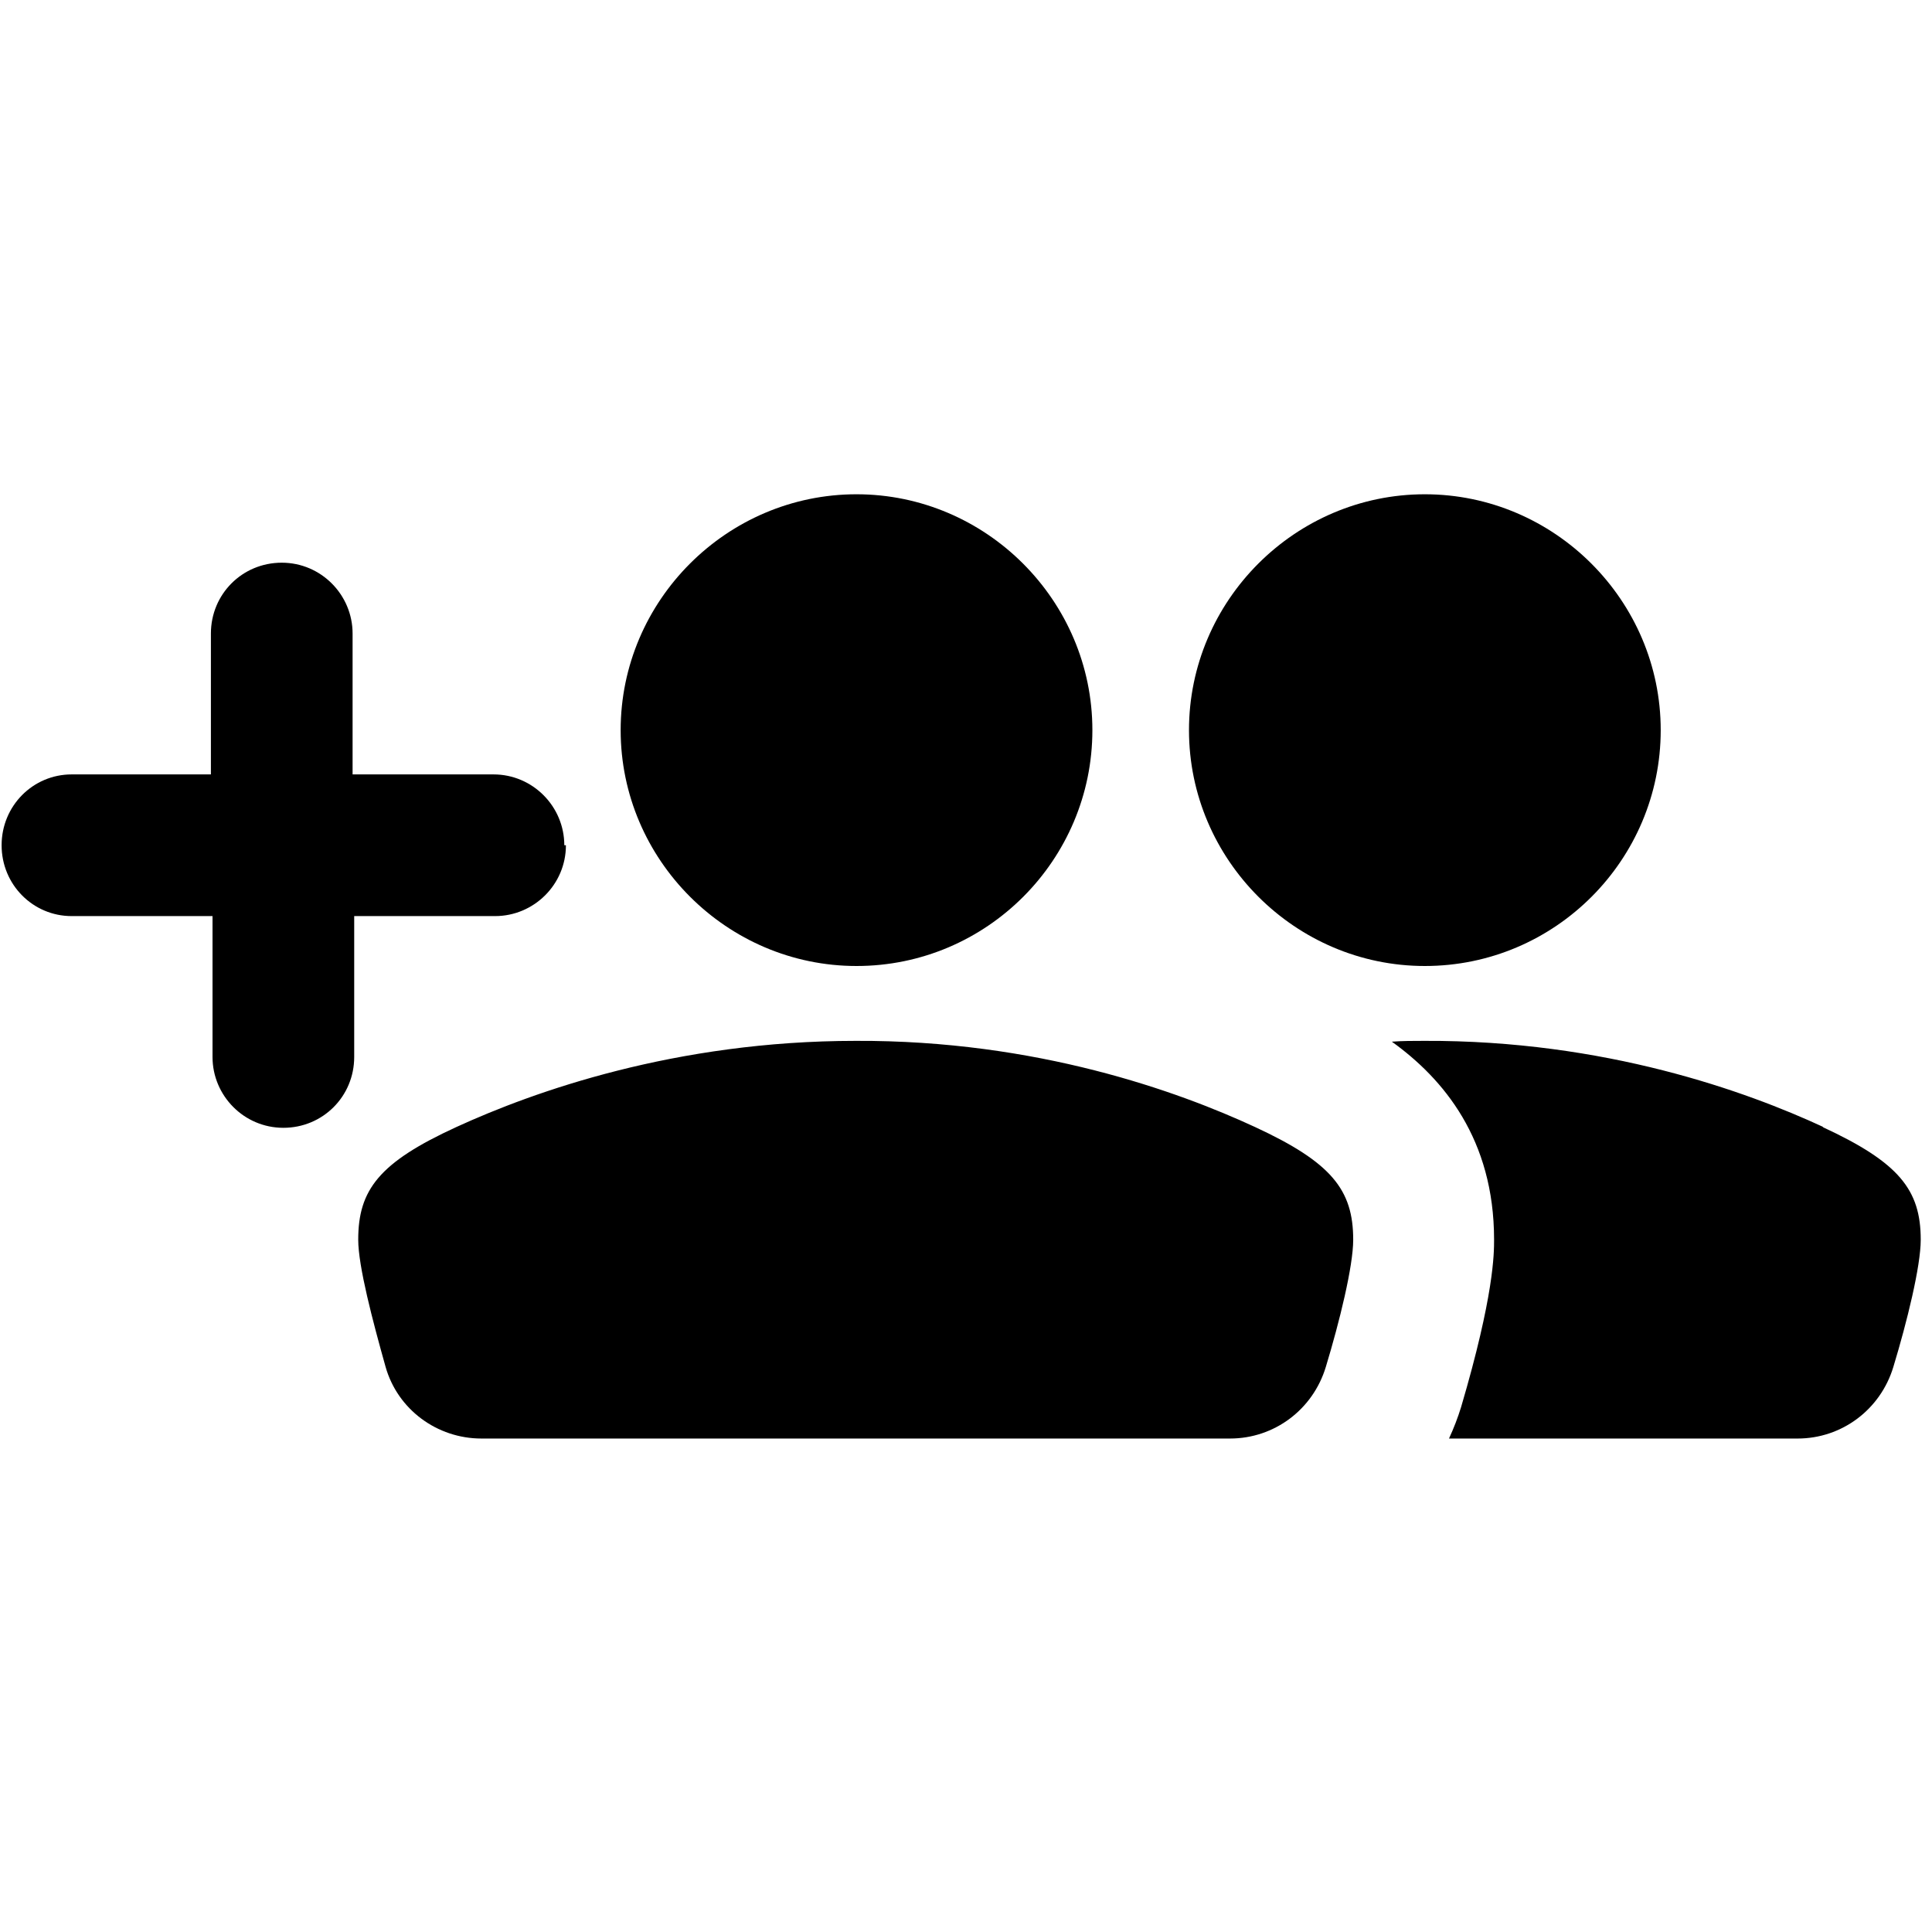 <svg xmlns="http://www.w3.org/2000/svg" width="24" height="24" fill="currentColor" class="mi-solid mi-people-add" viewBox="0 0 24 24">
  <path d="M10.64 12c1.62 0 2.93-1.32 2.93-2.93s-1.32-2.93-2.93-2.93-2.93 1.32-2.93 2.93S9.03 12 10.64 12m7.06 0c1.62 0 2.93-1.32 2.93-2.93s-1.32-2.93-2.93-2.93-2.93 1.32-2.93 2.93S16.09 12 17.7 12m4.95 2c-.95-.44-2.71-1.08-4.96-1.07-.14 0-.26 0-.4.01.64.46 1.27 1.21 1.27 2.46 0 .17 0 .69-.41 2.08q-.06.195-.15.39h4.33c.55 0 1.03-.36 1.19-.89.17-.56.34-1.25.34-1.58 0-.62-.27-.96-1.22-1.4ZM7.01 10.5c0-.48-.39-.88-.88-.88H4.38V7.87c0-.48-.39-.88-.88-.88s-.88.39-.88.88v1.75H.89c-.48 0-.87.39-.87.88s.39.88.87.88h1.75v1.75c0 .48.39.88.88.88s.88-.39.88-.88v-1.75h1.75c.48 0 .88-.39.88-.88Zm8.58 3.5c-.95-.44-2.71-1.08-4.96-1.07-2.24 0-4 .63-4.96 1.07s-1.22.78-1.22 1.4c0 .33.18 1.01.34 1.58.15.53.64.89 1.19.89h9.3c.55 0 1.03-.36 1.19-.89.17-.56.34-1.25.34-1.58 0-.62-.27-.96-1.22-1.4"/>
</svg>